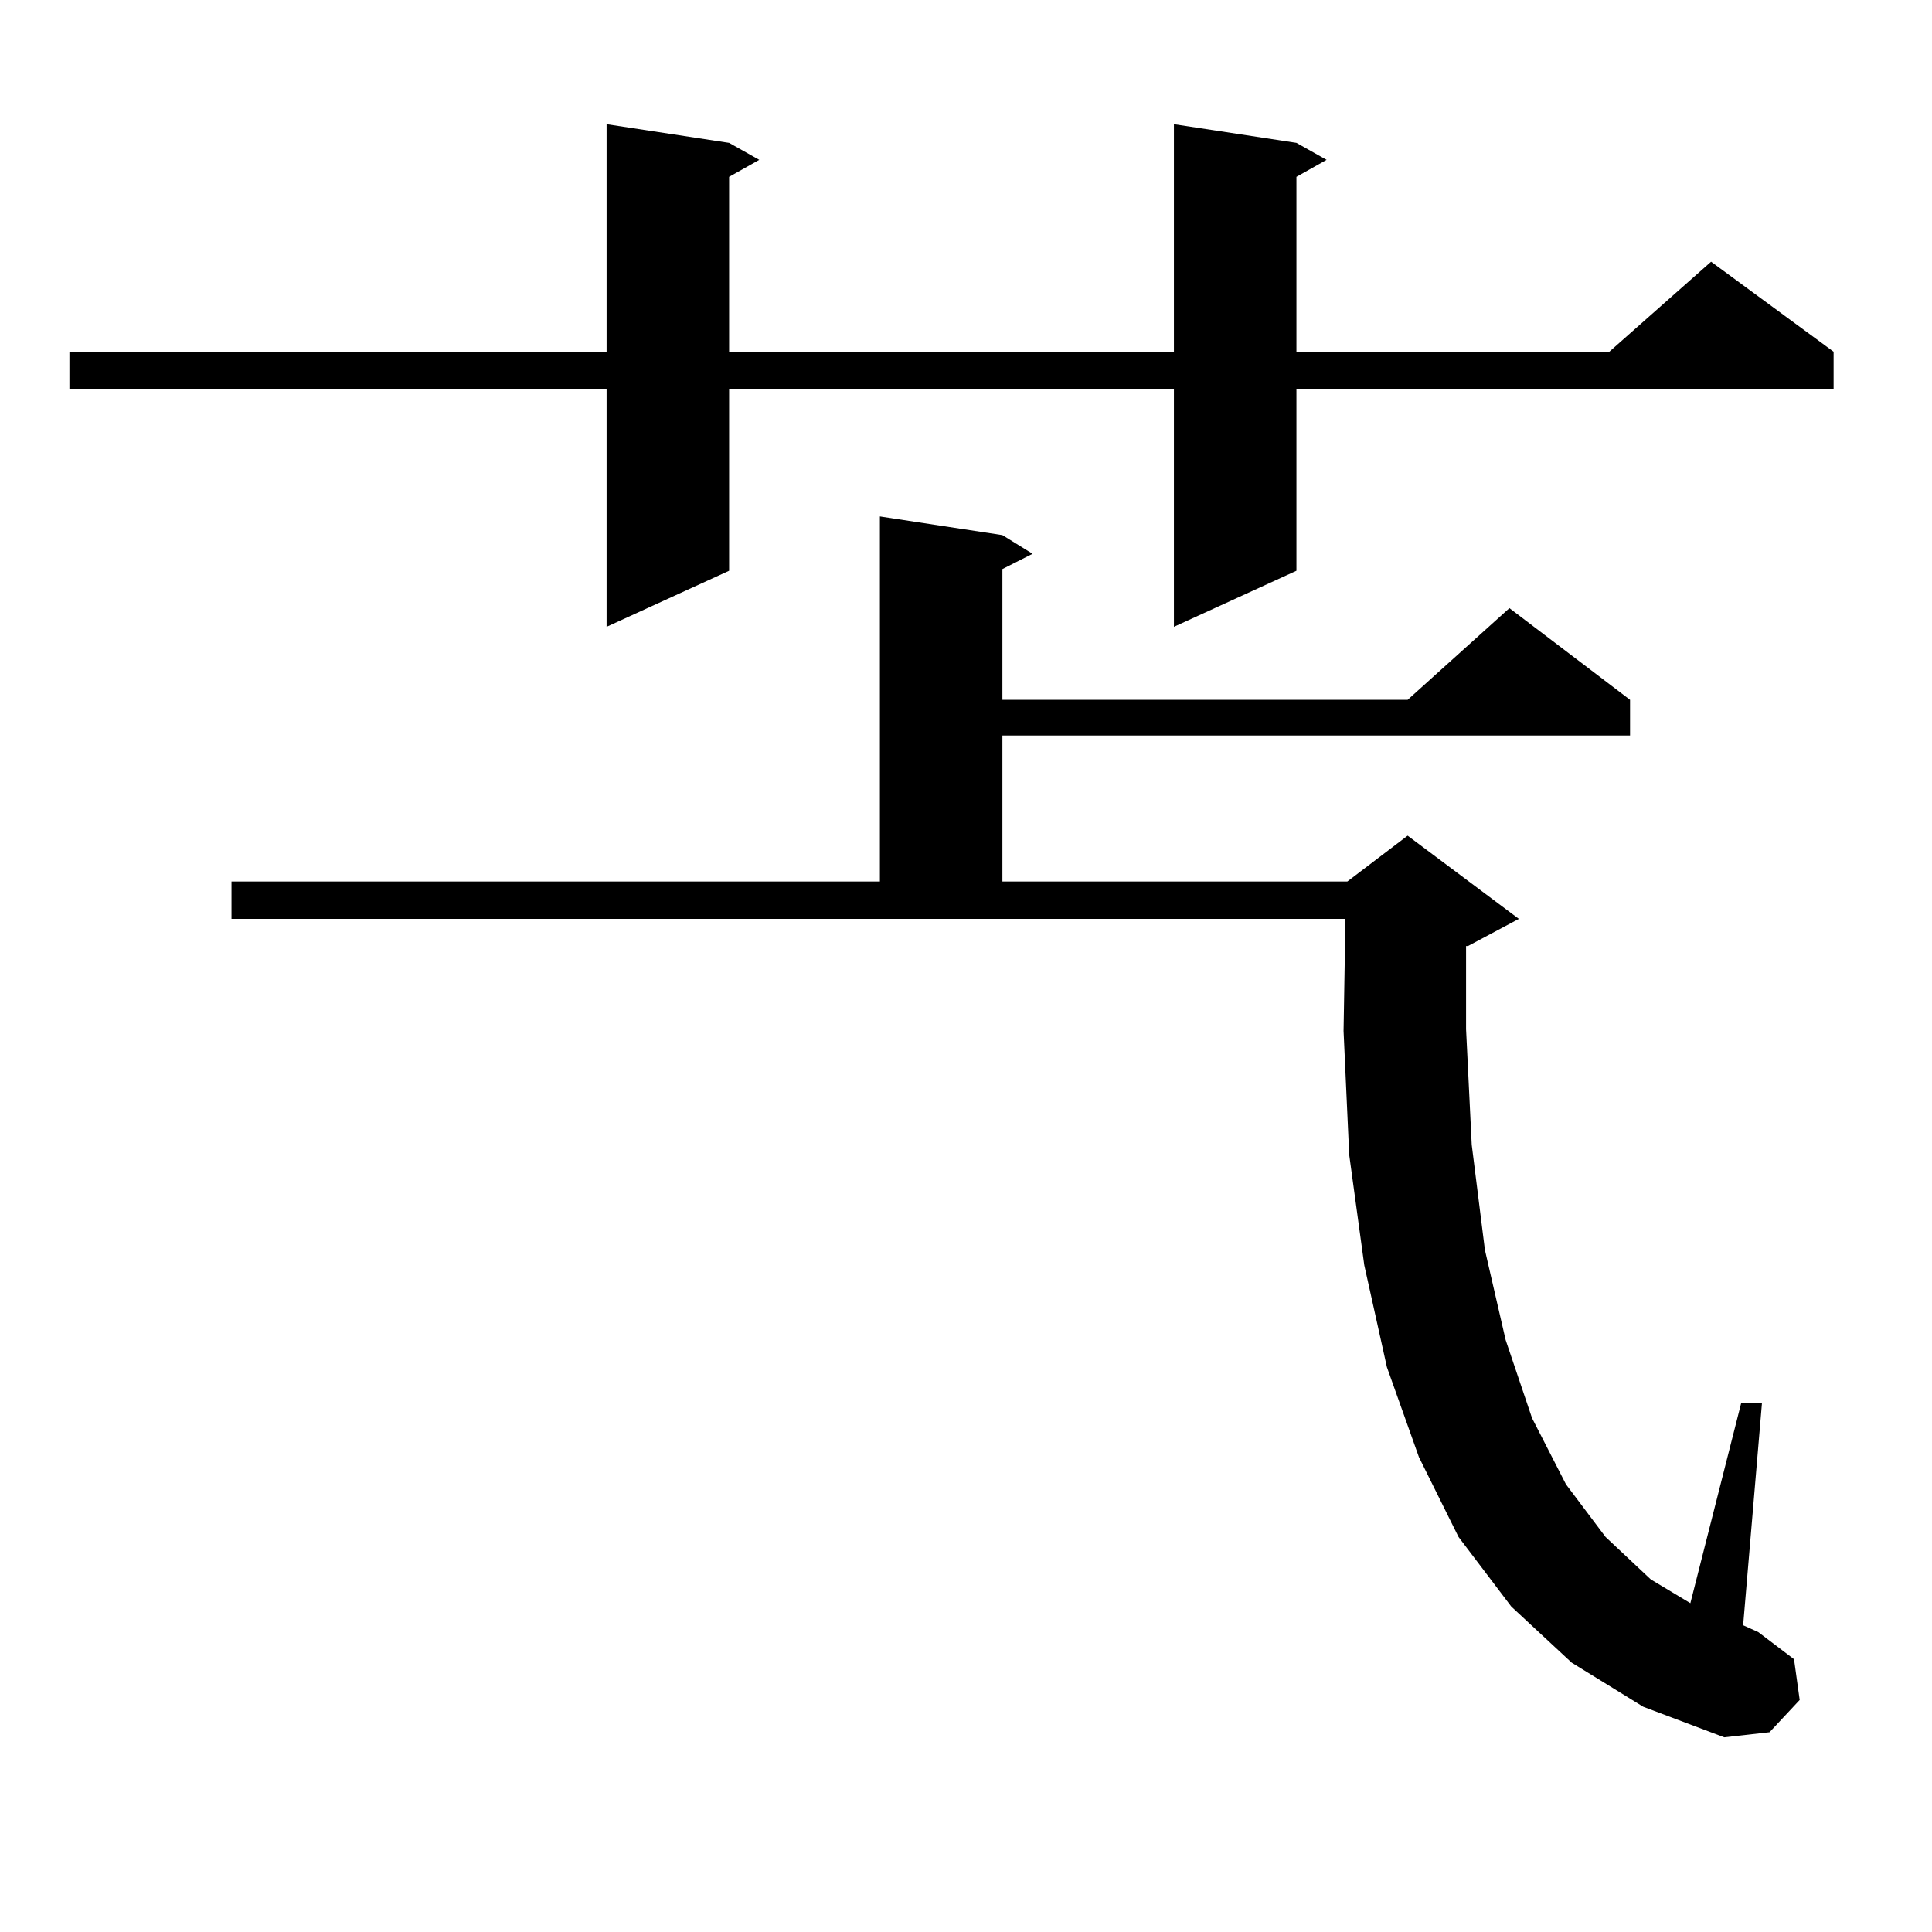 <?xml version="1.0" encoding="utf-8"?>
<!-- Generator: Adobe Illustrator 16.0.0, SVG Export Plug-In . SVG Version: 6.00 Build 0)  -->
<!DOCTYPE svg PUBLIC "-//W3C//DTD SVG 1.1//EN" "http://www.w3.org/Graphics/SVG/1.1/DTD/svg11.dtd">
<svg version="1.1" id="图层_1" xmlns="http://www.w3.org/2000/svg" xmlns:xlink="http://www.w3.org/1999/xlink" x="0px" y="0px"
	 width="1000px" height="1000px" viewBox="0 0 1000 1000" enable-background="new 0 0 1000 1000" xml:space="preserve">
<path d="M671.032,73.941l15.609,8.789l-15.609,8.789v90.527h161.947l52.682-46.582l63.413,46.582v19.336H671.032v94.043
	l-63.413,29.004V201.383H377.381v94.043l-63.413,29.004V201.383H35.926v-19.336h278.042V64.273l63.413,9.668l15.609,8.789
	l-15.609,8.789v90.527h230.238V64.273L671.032,73.941z M813.468,860.563l-31.219-29.004l-27.316-36.035l-20.487-41.309
	l-16.585-46.582l-11.707-52.734l-7.805-57.129l-2.927-64.16l0.976-58.008H119.826v-19.336h335.602V267.301l63.413,9.668
	l15.609,9.668l-15.609,7.91v67.676h209.751l52.682-47.461l62.438,47.461v18.457h-324.87v75.586h178.532l31.219-23.73l57.56,43.066
	l-26.341,14.063h-0.976v43.066l2.927,59.766l6.829,54.492l10.731,46.582L792.98,734l17.561,34.277l20.487,27.246l23.414,21.973
	l20.487,12.305l26.341-103.711h10.731l-9.756,115.137l7.805,3.516l18.536,14.063l2.927,21.094l-15.609,16.699l-23.414,2.637
	l-41.95-15.82L813.468,860.563z"/>
</svg>
